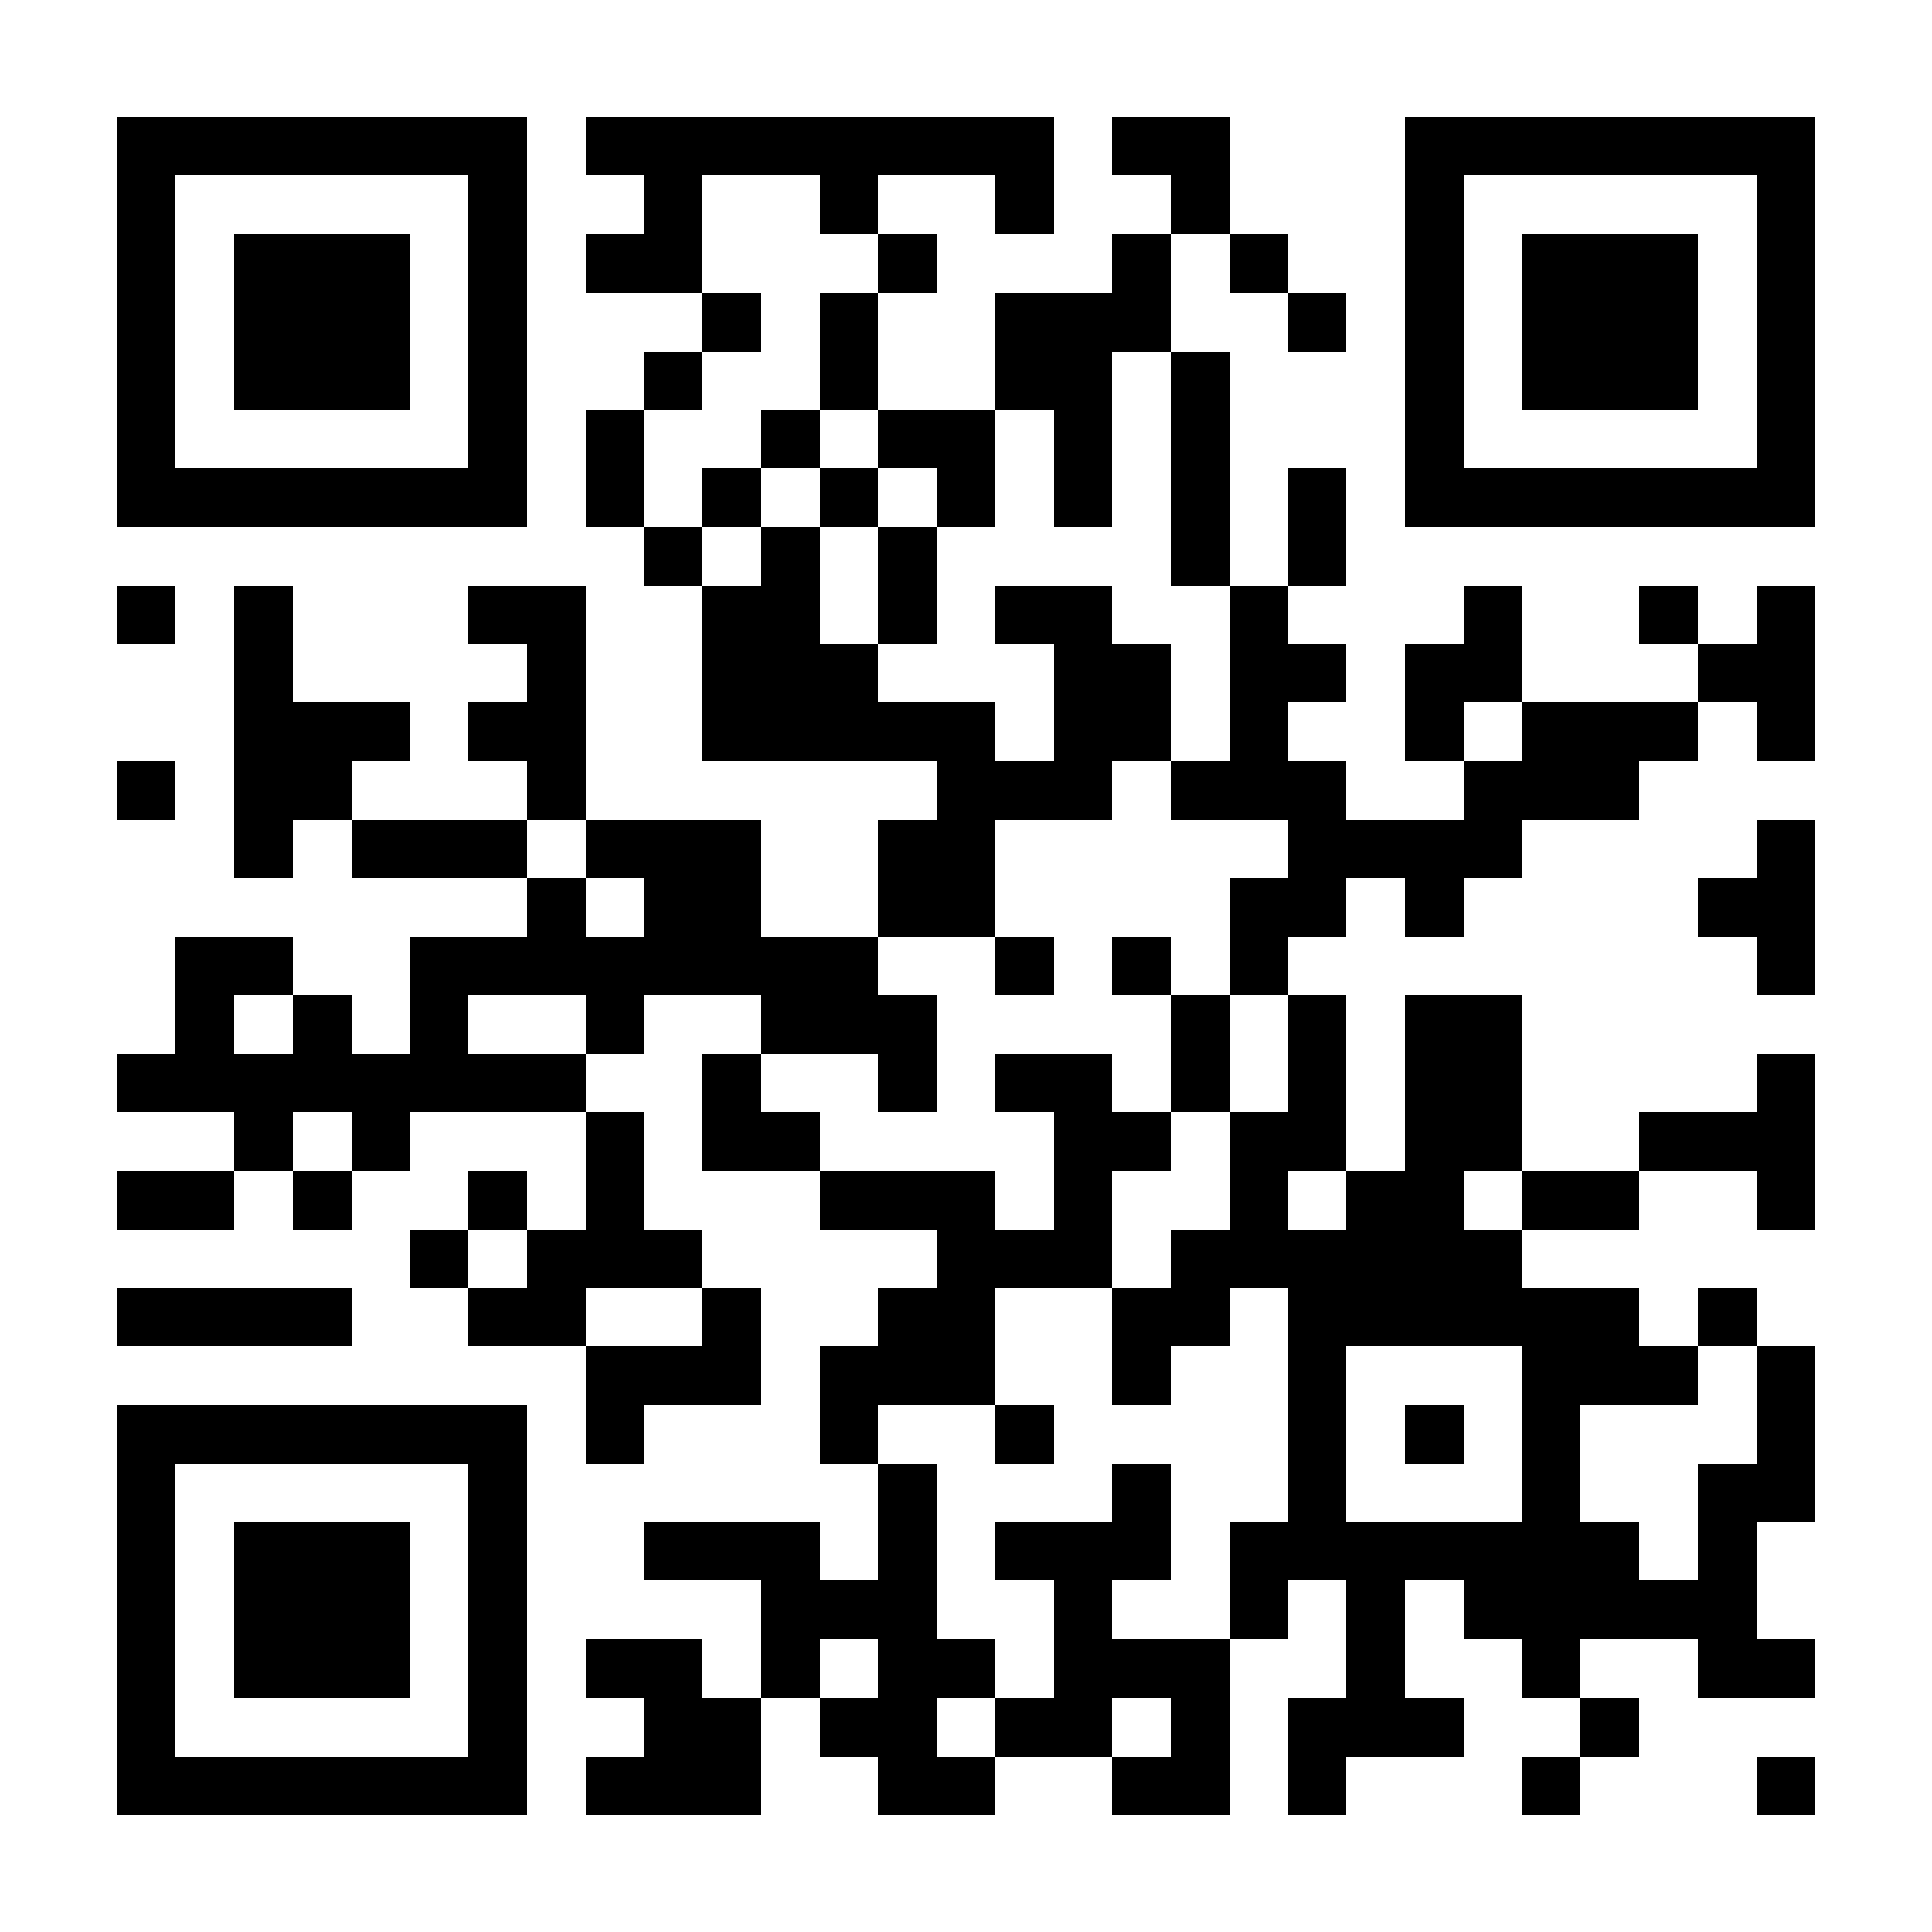 <?xml version="1.0" encoding="UTF-8"?>
<!DOCTYPE svg PUBLIC '-//W3C//DTD SVG 1.0//EN'
          'http://www.w3.org/TR/2001/REC-SVG-20010904/DTD/svg10.dtd'>
<svg fill="#fff" height="33" shape-rendering="crispEdges" style="fill: #fff;" viewBox="0 0 33 33" width="33" xmlns="http://www.w3.org/2000/svg" xmlns:xlink="http://www.w3.org/1999/xlink"
><path d="M0 0h33v33H0z"
  /><path d="M2 2.5h7m1 0h8m1 0h2m3 0h7M2 3.5h1m5 0h1m2 0h1m2 0h1m2 0h1m2 0h1m3 0h1m5 0h1M2 4.5h1m1 0h3m1 0h1m1 0h2m3 0h1m3 0h1m1 0h1m2 0h1m1 0h3m1 0h1M2 5.5h1m1 0h3m1 0h1m3 0h1m1 0h1m2 0h3m2 0h1m1 0h1m1 0h3m1 0h1M2 6.5h1m1 0h3m1 0h1m2 0h1m2 0h1m2 0h2m1 0h1m3 0h1m1 0h3m1 0h1M2 7.5h1m5 0h1m1 0h1m2 0h1m1 0h2m1 0h1m1 0h1m3 0h1m5 0h1M2 8.5h7m1 0h1m1 0h1m1 0h1m1 0h1m1 0h1m1 0h1m1 0h1m1 0h7M11 9.5h1m1 0h1m1 0h1m4 0h1m1 0h1M2 10.5h1m1 0h1m3 0h2m2 0h2m1 0h1m1 0h2m2 0h1m3 0h1m2 0h1m1 0h1M4 11.5h1m4 0h1m2 0h3m3 0h2m1 0h2m1 0h2m3 0h2M4 12.5h3m1 0h2m2 0h5m1 0h2m1 0h1m2 0h1m1 0h3m1 0h1M2 13.5h1m1 0h2m3 0h1m6 0h3m1 0h3m2 0h3M4 14.5h1m1 0h3m1 0h3m2 0h2m5 0h4m4 0h1M9 15.5h1m1 0h2m2 0h2m4 0h2m1 0h1m4 0h2M3 16.5h2m2 0h8m2 0h1m1 0h1m1 0h1m8 0h1M3 17.5h1m1 0h1m1 0h1m2 0h1m2 0h3m4 0h1m1 0h1m1 0h2M2 18.5h8m2 0h1m2 0h1m1 0h2m1 0h1m1 0h1m1 0h2m4 0h1M4 19.5h1m1 0h1m3 0h1m1 0h2m4 0h2m1 0h2m1 0h2m2 0h3M2 20.5h2m1 0h1m2 0h1m1 0h1m3 0h3m1 0h1m2 0h1m1 0h2m1 0h2m2 0h1M7 21.5h1m1 0h3m4 0h3m1 0h6M2 22.5h4m2 0h2m2 0h1m2 0h2m2 0h2m1 0h6m1 0h1M10 23.5h3m1 0h3m2 0h1m2 0h1m3 0h3m1 0h1M2 24.5h7m1 0h1m3 0h1m2 0h1m4 0h1m1 0h1m1 0h1m3 0h1M2 25.5h1m5 0h1m6 0h1m3 0h1m2 0h1m3 0h1m2 0h2M2 26.5h1m1 0h3m1 0h1m2 0h3m1 0h1m1 0h3m1 0h7m1 0h1M2 27.5h1m1 0h3m1 0h1m4 0h3m2 0h1m2 0h1m1 0h1m1 0h5M2 28.5h1m1 0h3m1 0h1m1 0h2m1 0h1m1 0h2m1 0h3m2 0h1m2 0h1m2 0h2M2 29.5h1m5 0h1m2 0h2m1 0h2m1 0h2m1 0h1m1 0h3m2 0h1M2 30.5h7m1 0h3m2 0h2m2 0h2m1 0h1m3 0h1m3 0h1" stroke="#000"
/></svg
>
